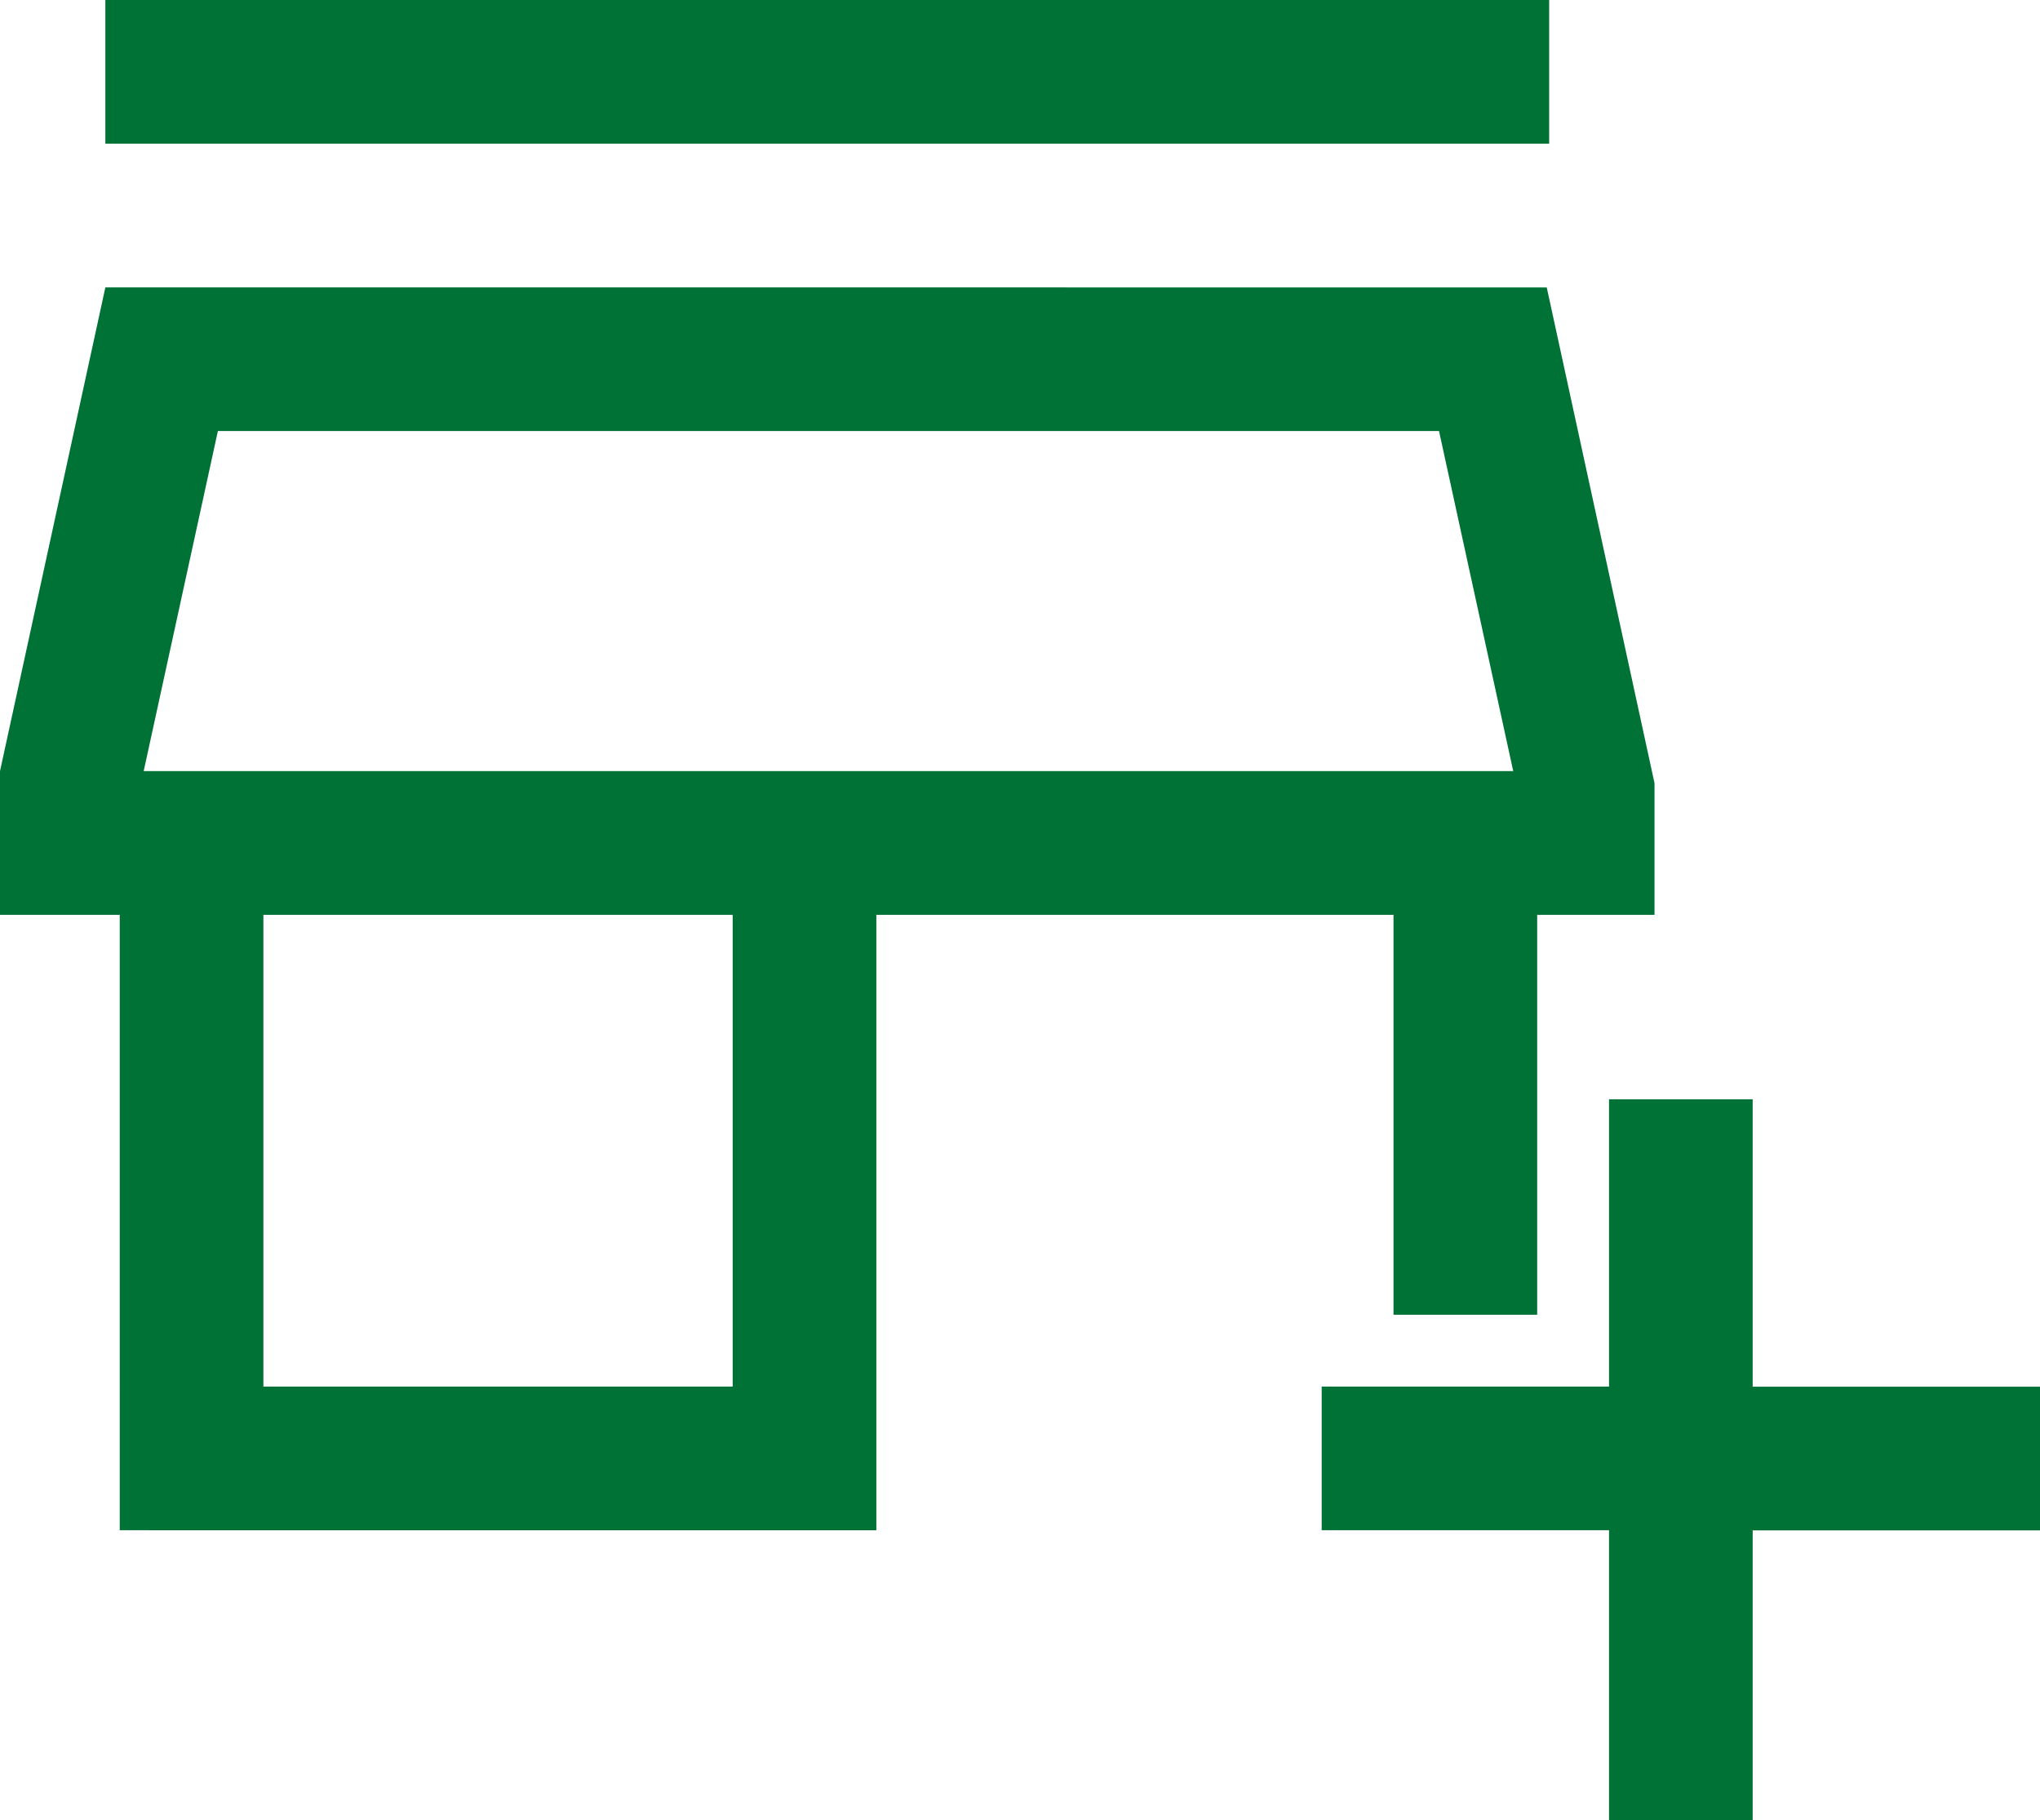 <svg xmlns="http://www.w3.org/2000/svg" width="56.053" height="50" viewBox="0 0 56.053 50">
  <path id="icn_4-1" d="M98.211,306v-7.961H90.316v-3.947h7.895V286.2h3.947v7.895h7.895v3.947h-7.895V306Zm-40.921-7.961V281.132H54v-3.947l2.895-13.289H96.5l2.961,13.618v3.618H96.237v10.987H92.289V281.132H78.079v16.908Zm3.947-3.947H74.132V281.132H61.237Zm-3.289-16.908h0Zm-1.053-17.237V256H96.566v3.947Zm1.053,17.237H95.579l-2.039-9.342H59.987Z" transform="translate(-54 -256)" fill="#007236"/>
</svg>
